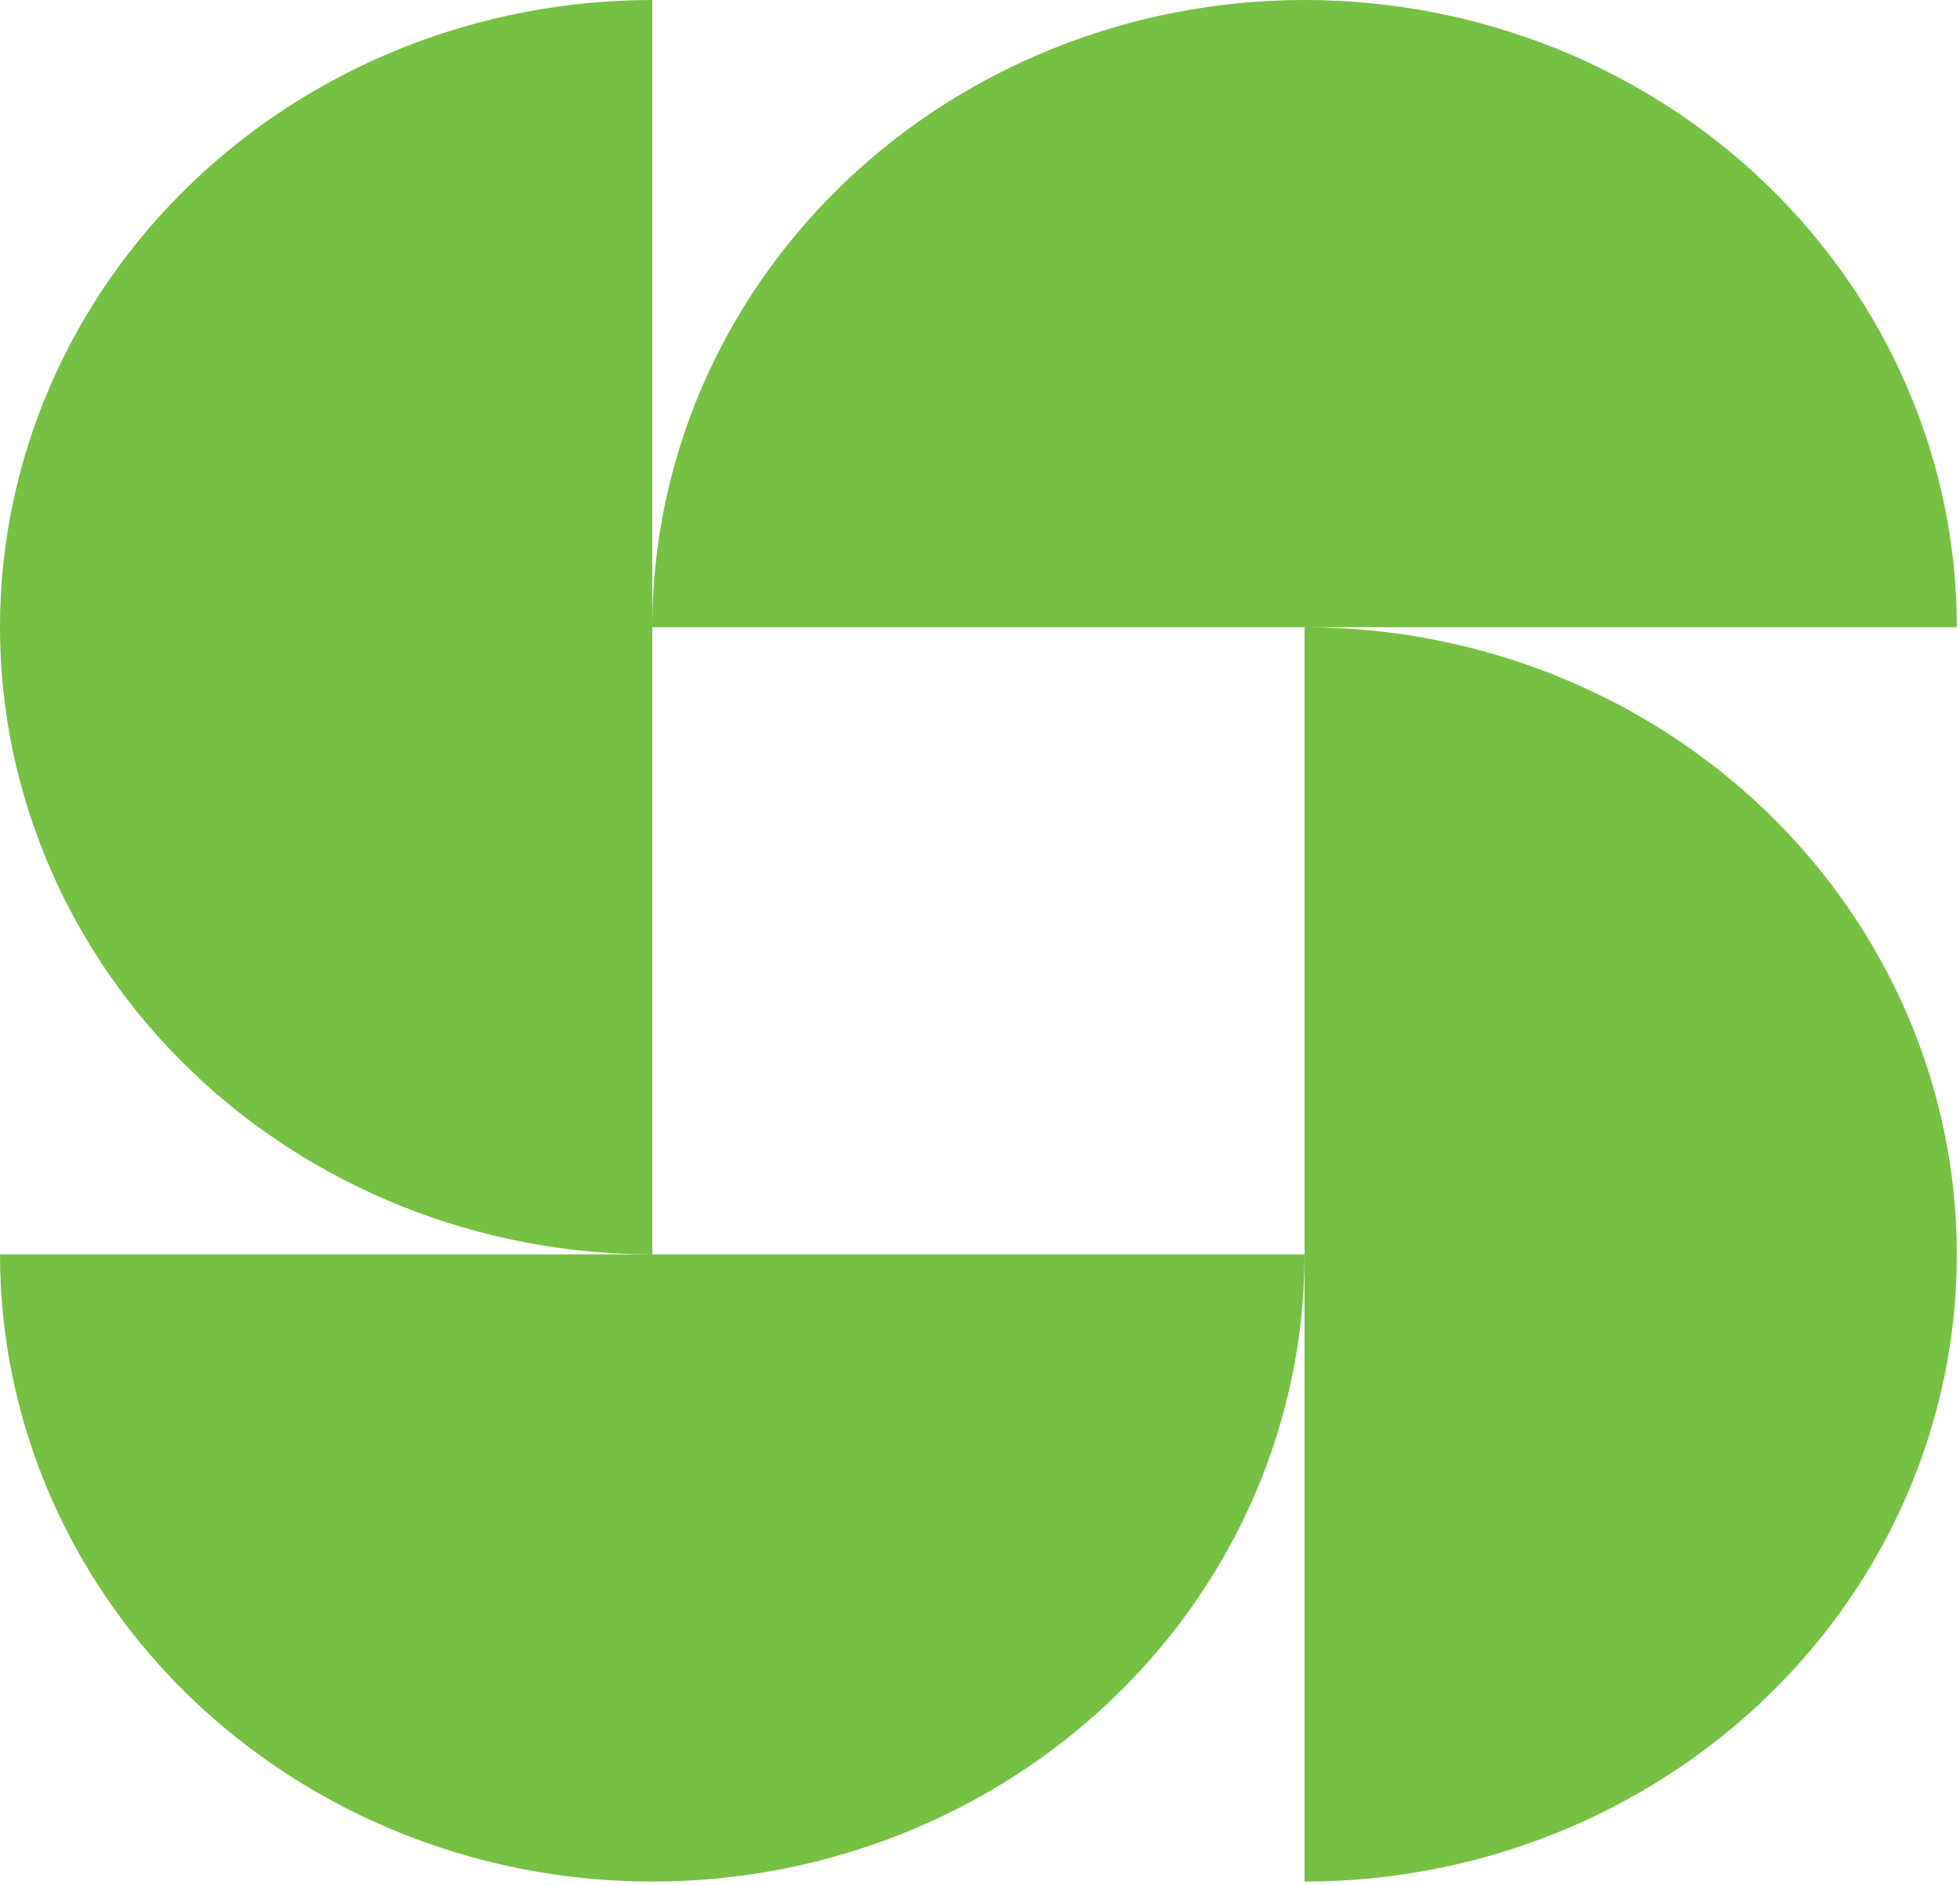 <svg width="104" height="100" viewBox="0 0 104 100" fill="none" xmlns="http://www.w3.org/2000/svg">
<path d="M103.833 33.275C103.833 24.45 100.186 15.986 93.695 9.746C87.205 3.506 78.401 0 69.222 0C60.043 0 51.239 3.506 44.749 9.746C38.258 15.986 34.611 24.45 34.611 33.275H103.833Z" fill="#76C043"/>
<path d="M69.222 33.275V99.825C78.401 99.825 87.204 96.319 93.695 90.079C100.186 83.838 103.832 75.375 103.832 66.55C103.832 57.725 100.186 49.261 93.695 43.021C87.204 36.781 78.401 33.275 69.222 33.275Z" fill="#76C043"/>
<path d="M0 66.55C0 75.375 3.646 83.838 10.137 90.079C16.628 96.319 25.431 99.825 34.611 99.825C43.79 99.825 52.593 96.319 59.084 90.079C65.575 83.838 69.221 75.375 69.221 66.55H0Z" fill="#76C043"/>
<path d="M34.611 0C25.431 0 16.628 3.506 10.137 9.746C3.646 15.986 0 24.45 0 33.275C0 42.1 3.646 50.564 10.137 56.804C16.628 63.044 25.431 66.55 34.611 66.55V0Z" fill="#76C043"/>
</svg>
